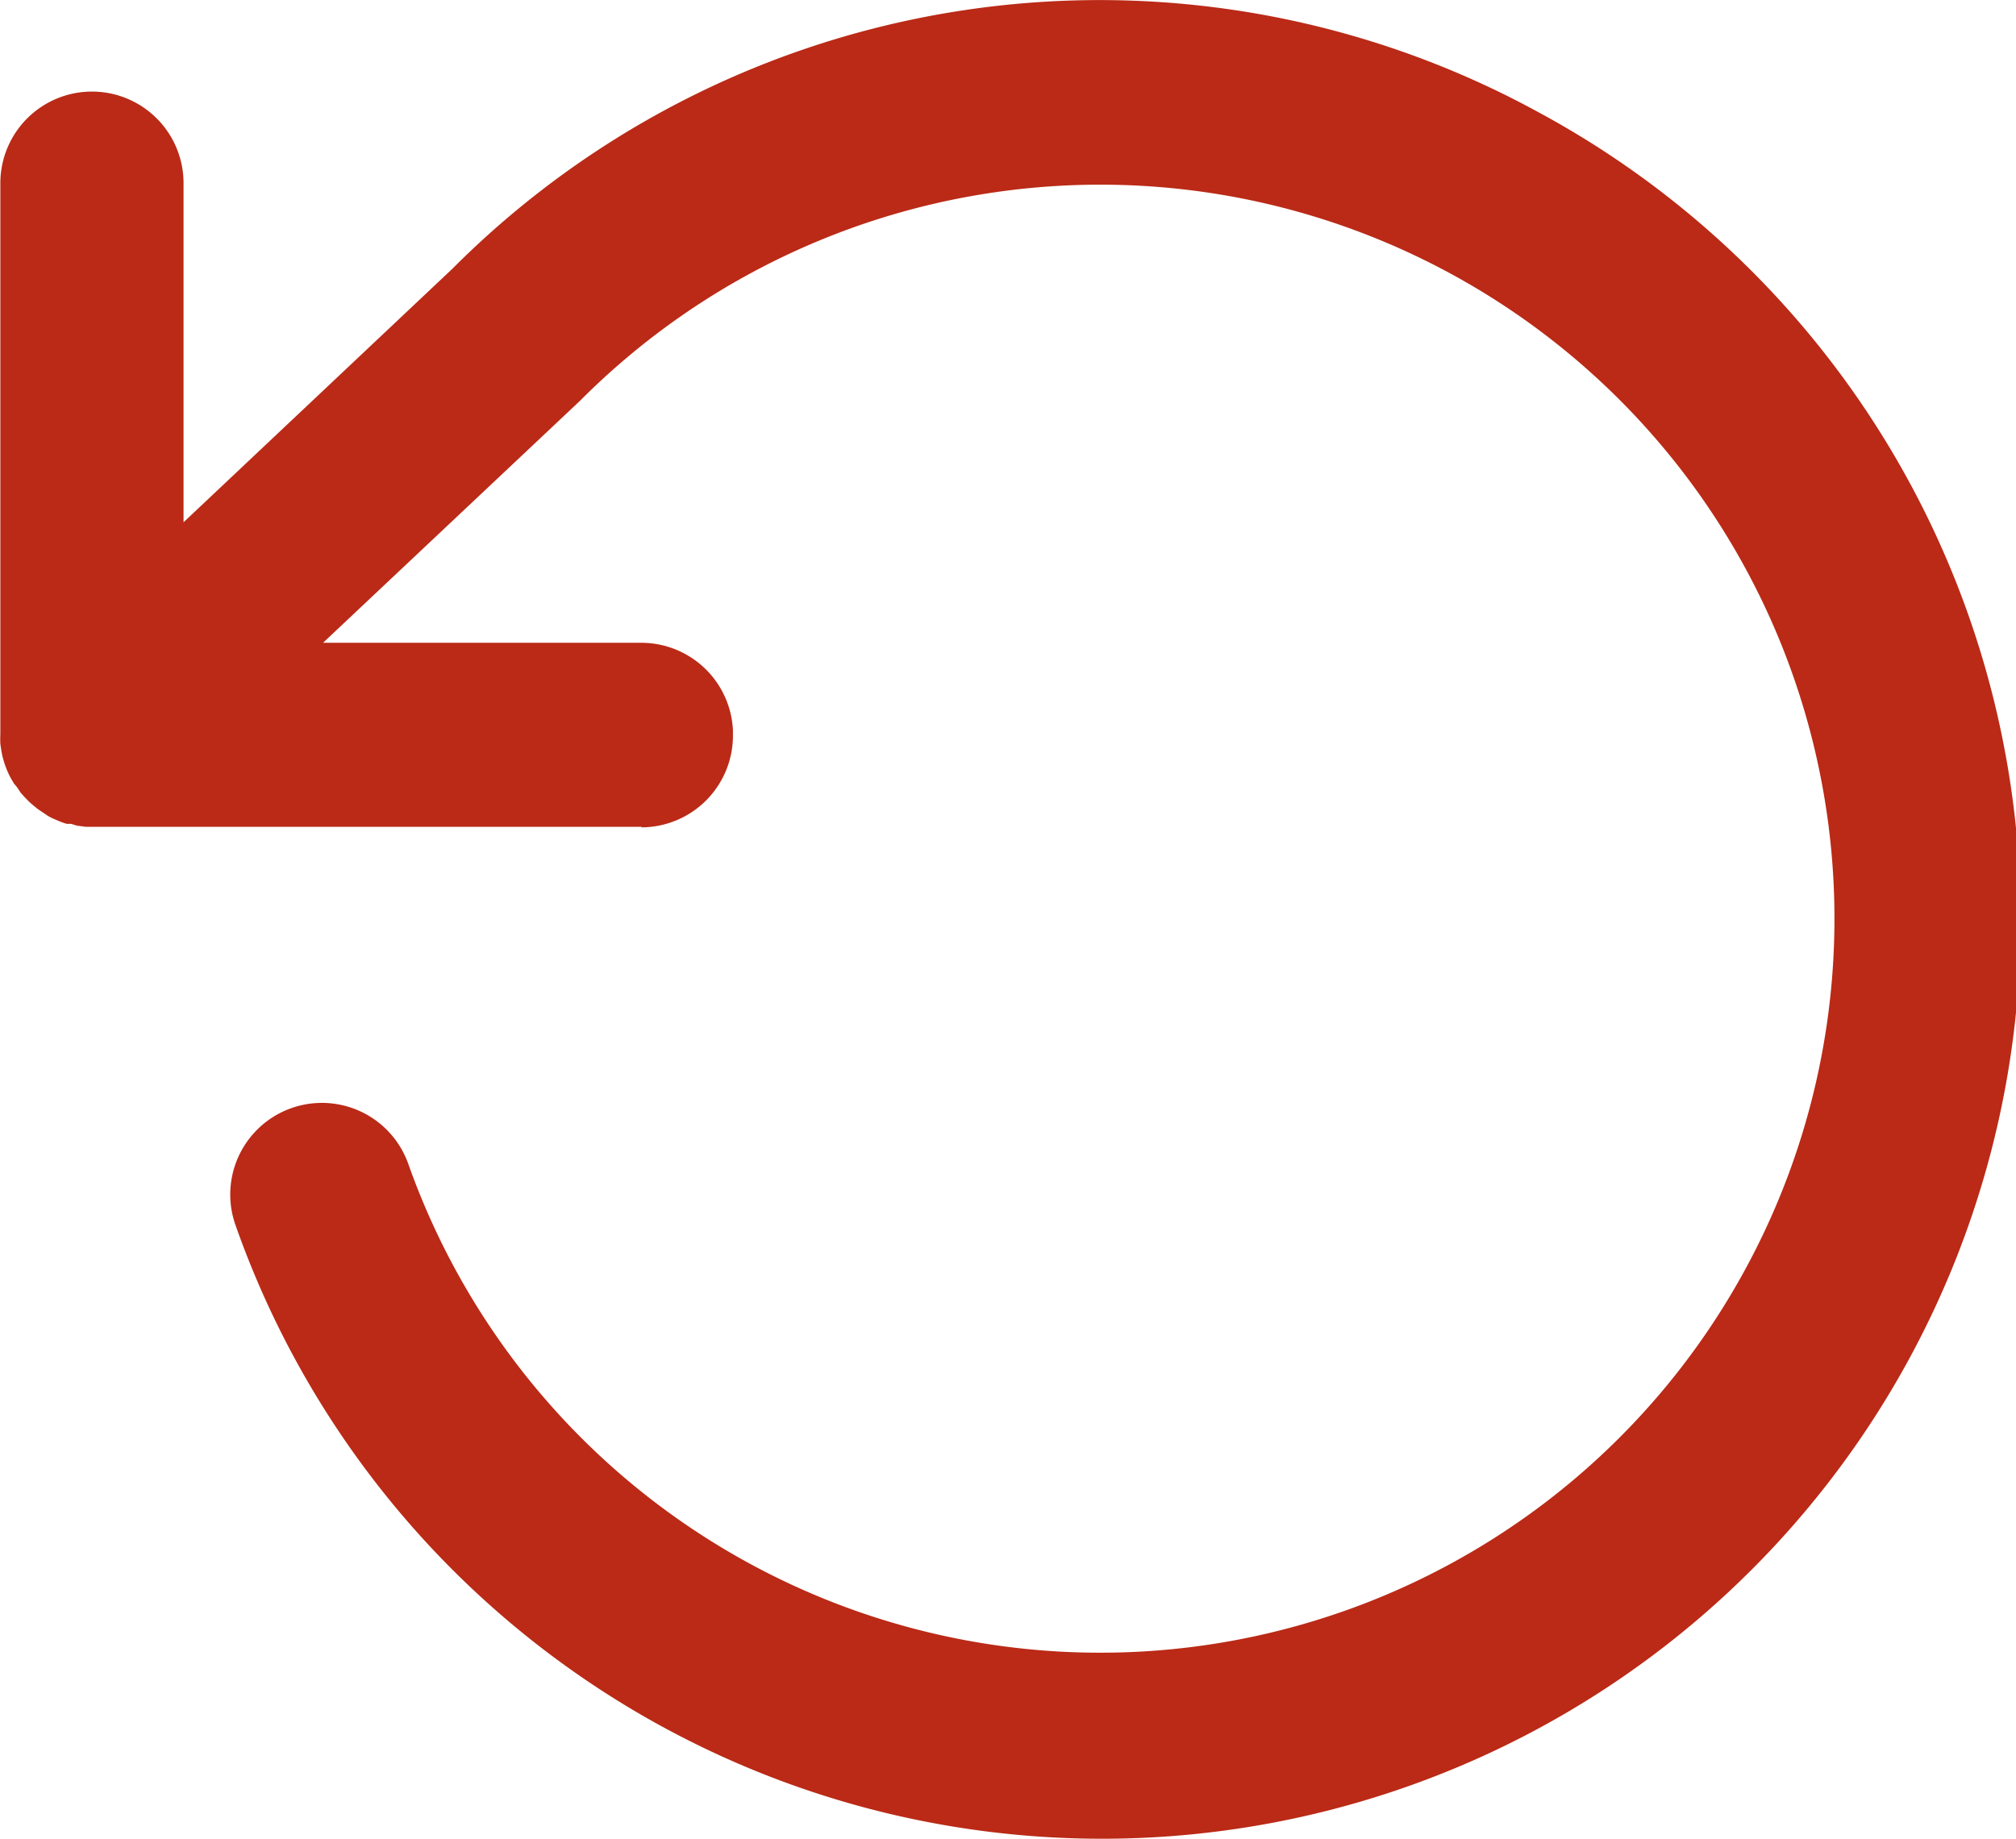 <svg xmlns="http://www.w3.org/2000/svg" width="11.489" height="10.484" viewBox="0 0 11.489 10.484">
  <path id="refresh_icon" d="M3.706,55.917H.539L.487,55.91.455,55.9.43,55.9l-.019-.006-.021-.008-.042-.018-.023-.012L.3,55.839l-.033-.022L.246,55.8l-.019-.016-.015-.014-.025-.026-.019-.021L.153,55.7l-.01-.014L.13,55.671l-.017-.029-.008-.015a.522.522,0,0,1-.047-.142l-.006-.04a.554.554,0,0,1,0-.056V52.248a.522.522,0,1,1,1.044,0v1.933l1.532-1.445a5.209,5.209,0,0,1,6.155-.911l.061.033a5.235,5.235,0,1,1-7.452,6.329.522.522,0,1,1,.985-.348,4.184,4.184,0,1,0,.978-4.35L1.891,54.868H3.706a.523.523,0,0,1,.521.5v.028a.523.523,0,0,1-.522.524Z" transform="translate(-0.05 -51.204)" fill="#ba2a17"/>
</svg>
